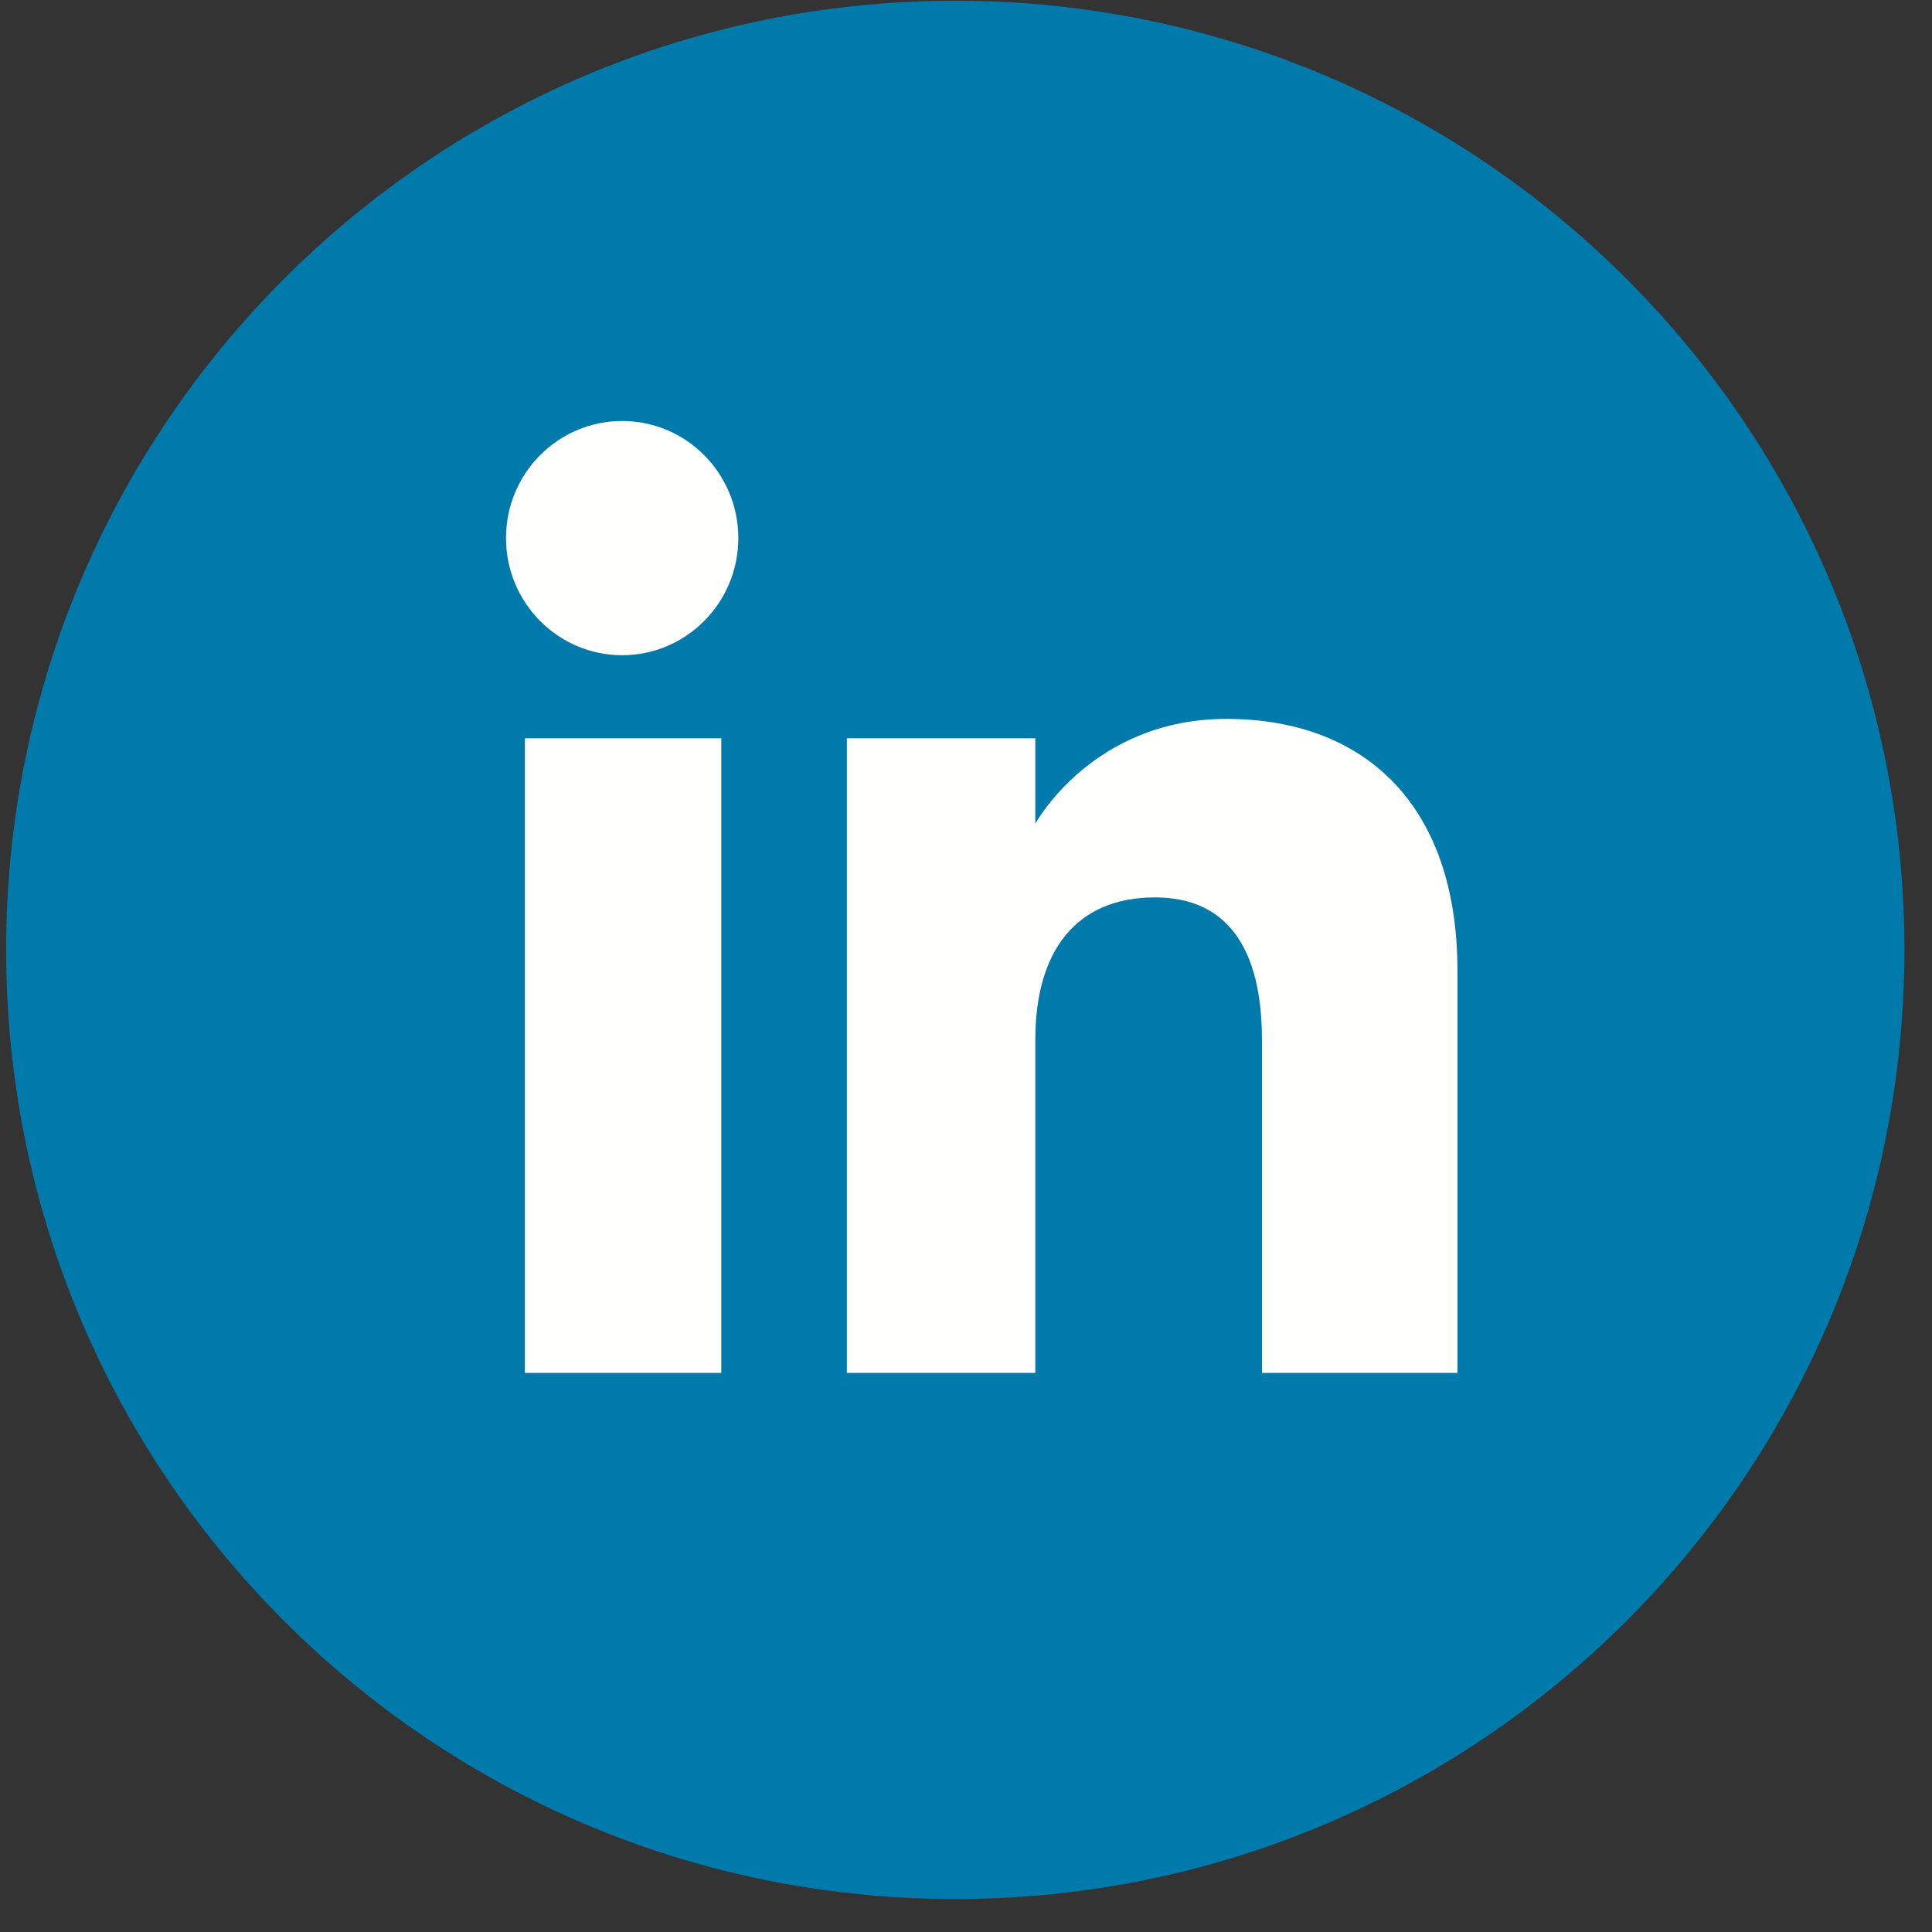 <?xml version="1.0" encoding="UTF-8"?>
<svg width="73px" height="73px" viewBox="0 0 73 73" version="1.1" xmlns="http://www.w3.org/2000/svg" xmlns:xlink="http://www.w3.org/1999/xlink">
    <rect x="0" y="0" width="73" height="73" fill="#333333" stroke="none"/>
    <title>Group 2</title>
    <g id="Page-1" stroke="none" stroke-width="1" fill="none" fill-rule="evenodd">
        <g id="178" transform="translate(-106, -139)">
            <g id="Group-2" transform="translate(106.231, 139.028)">
                <path d="M35.863,71.726 L35.863,71.726 C16.056,71.726 -7.10542736e-15,55.67 -7.10542736e-15,35.863 C-7.10542736e-15,16.056 16.056,1.42108547e-14 35.863,1.42108547e-14 C55.67,1.42108547e-14 71.727,16.056 71.727,35.863 C71.727,55.67 55.67,71.726 35.863,71.726" id="Fill-24" fill="#0079AB"></path>
                <polygon id="Fill-25" fill="#FFFFFE" points="19.601 51.847 27.023 51.847 27.023 27.868 19.601 27.868"></polygon>
                <path d="M23.277,24.729 C25.701,24.729 27.666,22.746 27.666,20.303 C27.666,17.86 25.701,15.879 23.277,15.879 C20.852,15.879 18.888,17.86 18.888,20.303 C18.888,22.746 20.852,24.729 23.277,24.729" id="Fill-26" fill="#FFFFFE"></path>
                <path d="M38.888,39.26 C38.888,35.889 40.44,33.88 43.411,33.88 C46.14,33.88 47.451,35.808 47.451,39.26 C47.451,42.713 47.451,51.847 47.451,51.847 L54.839,51.847 C54.839,51.847 54.839,43.088 54.839,36.665 C54.839,30.242 51.198,27.136 46.114,27.136 C41.028,27.136 38.888,31.098 38.888,31.098 L38.888,27.868 L31.768,27.868 L31.768,51.847 L38.888,51.847 C38.888,51.847 38.888,42.954 38.888,39.26" id="Fill-27" fill="#FFFFFE"></path>
            </g>
        </g>
    </g>
</svg>